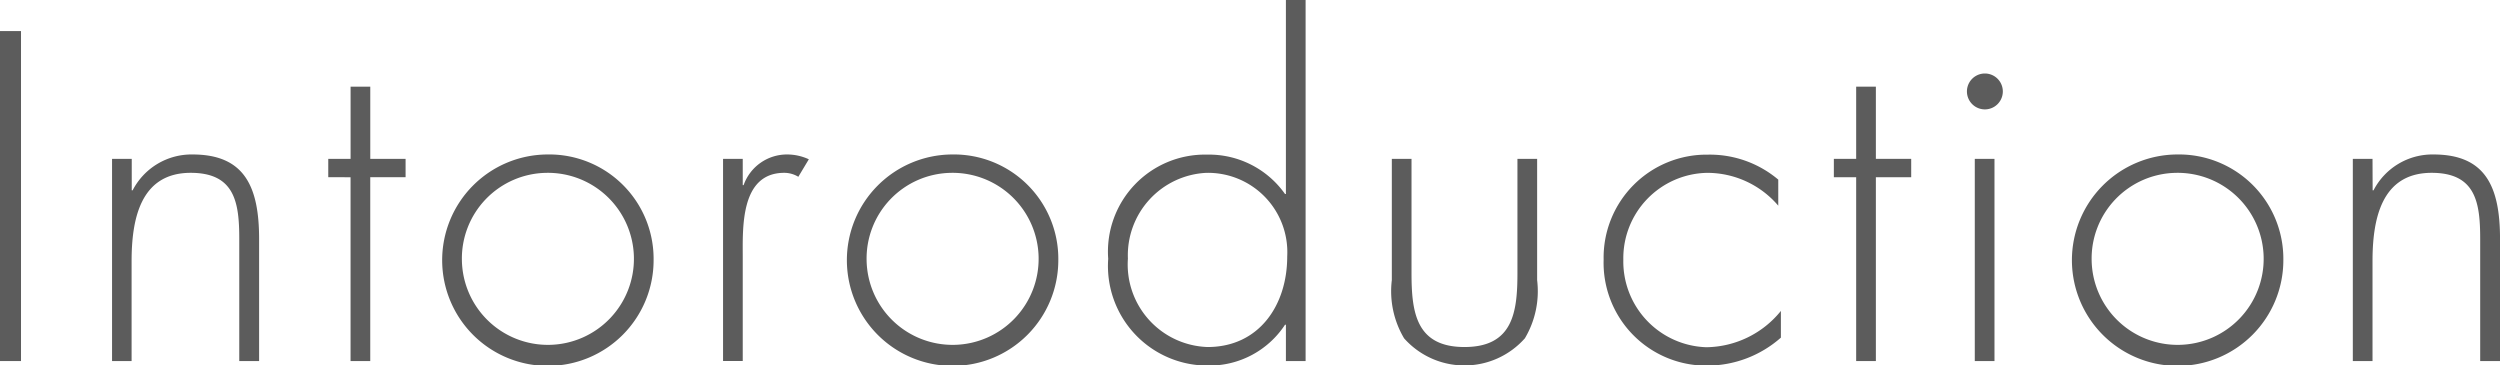 <svg xmlns="http://www.w3.org/2000/svg" width="85.679" height="12.525" viewBox="0 0 85.679 12.525">
  <g id="グループ_6971" data-name="グループ 6971" transform="translate(-30 -496.156)">
    <rect id="長方形_4429" data-name="長方形 4429" width="0.72" height="11.309" transform="translate(30 497.221)" fill="#5c5c5c"/>
    <path id="パス_17534" data-name="パス 17534" d="M4.515,6.524h.03A2.27,2.27,0,0,1,6.6,5.294c1.785,0,2.28,1.11,2.28,2.895v4.185H8.2V8.189c0-1.245-.15-2.266-1.665-2.266-1.74,0-2.025,1.621-2.025,3.031v3.42H3.84V5.444h.675Z" transform="translate(30 496.156)" fill="#5c5c5c"/>
    <path id="パス_17535" data-name="パス 17535" d="M12.689,12.374h-.675v-6.3H11.25v-.63h.765V2.97h.675V5.444H13.9v.63H12.689Z" transform="translate(30 496.156)" fill="#5c5c5c"/>
    <path id="パス_17536" data-name="パス 17536" d="M22.4,8.909A3.623,3.623,0,1,1,18.75,5.294,3.578,3.578,0,0,1,22.4,8.909m-6.57.015a2.948,2.948,0,1,0,2.88-3,2.937,2.937,0,0,0-2.88,3" transform="translate(30 496.156)" fill="#5c5c5c"/>
    <path id="パス_17537" data-name="パス 17537" d="M25.455,6.345h.03a1.574,1.574,0,0,1,1.5-1.051,1.771,1.771,0,0,1,.735.165l-.36.6a.932.932,0,0,0-.48-.136c-1.515,0-1.425,1.891-1.425,2.91v3.54H24.78V5.445h.675Z" transform="translate(30 496.156)" fill="#5c5c5c"/>
    <path id="パス_17538" data-name="パス 17538" d="M36.27,8.909a3.623,3.623,0,1,1-3.645-3.615A3.578,3.578,0,0,1,36.27,8.909m-6.57.015a2.948,2.948,0,1,0,2.88-3,2.937,2.937,0,0,0-2.88,3" transform="translate(30 496.156)" fill="#5c5c5c"/>
    <path id="パス_17539" data-name="パス 17539" d="M44.07,11.129h-.03a3.1,3.1,0,0,1-2.64,1.4,3.414,3.414,0,0,1-3.42-3.66,3.325,3.325,0,0,1,3.39-3.57,3.191,3.191,0,0,1,2.67,1.35h.03V0h.675V12.374H44.07Zm.045-2.34A2.719,2.719,0,0,0,41.34,5.924a2.827,2.827,0,0,0-2.685,2.94,2.83,2.83,0,0,0,2.73,3.029c1.77,0,2.73-1.439,2.73-3.1" transform="translate(30 496.156)" fill="#5c5c5c"/>
    <path id="パス_17540" data-name="パス 17540" d="M52.68,5.444V9.6a3.159,3.159,0,0,1-.42,1.994,2.767,2.767,0,0,1-4.14,0A3.159,3.159,0,0,1,47.7,9.6V5.444h.675V9.359c0,1.335.15,2.534,1.815,2.534s1.815-1.2,1.815-2.534V5.444Z" transform="translate(30 496.156)" fill="#5c5c5c"/>
    <path id="パス_17541" data-name="パス 17541" d="M60.944,7.049A3.2,3.2,0,0,0,58.5,5.924,2.927,2.927,0,0,0,55.634,8.9a2.94,2.94,0,0,0,2.85,3,3.336,3.336,0,0,0,2.55-1.244v.915a3.83,3.83,0,0,1-2.52.96A3.524,3.524,0,0,1,54.959,8.9a3.529,3.529,0,0,1,3.57-3.6,3.637,3.637,0,0,1,2.415.856Z" transform="translate(30 496.156)" fill="#5c5c5c"/>
    <path id="パス_17542" data-name="パス 17542" d="M64.289,12.374h-.675v-6.3h-.765v-.63h.765V2.97h.675V5.444H65.5v.63H64.289Z" transform="translate(30 496.156)" fill="#5c5c5c"/>
    <path id="パス_17543" data-name="パス 17543" d="M68.64,3.134a.615.615,0,1,1-1.23,0,.615.615,0,1,1,1.23,0m-.286,9.24h-.675V5.444h.675Z" transform="translate(30 496.156)" fill="#5c5c5c"/>
    <path id="パス_17544" data-name="パス 17544" d="M78.254,8.909a3.623,3.623,0,1,1-3.645-3.615,3.578,3.578,0,0,1,3.645,3.615m-6.57.015a2.948,2.948,0,1,0,2.88-3,2.937,2.937,0,0,0-2.88,3" transform="translate(30 496.156)" fill="#5c5c5c"/>
    <path id="パス_17545" data-name="パス 17545" d="M81.314,6.524h.03A2.27,2.27,0,0,1,83.4,5.294c1.786,0,2.28,1.11,2.28,2.895v4.185H85V8.189c0-1.245-.15-2.266-1.664-2.266-1.74,0-2.026,1.621-2.026,3.031v3.42h-.675V5.444h.675Z" transform="translate(30 496.156)" fill="#5c5c5c"/>
  </g>
</svg>

